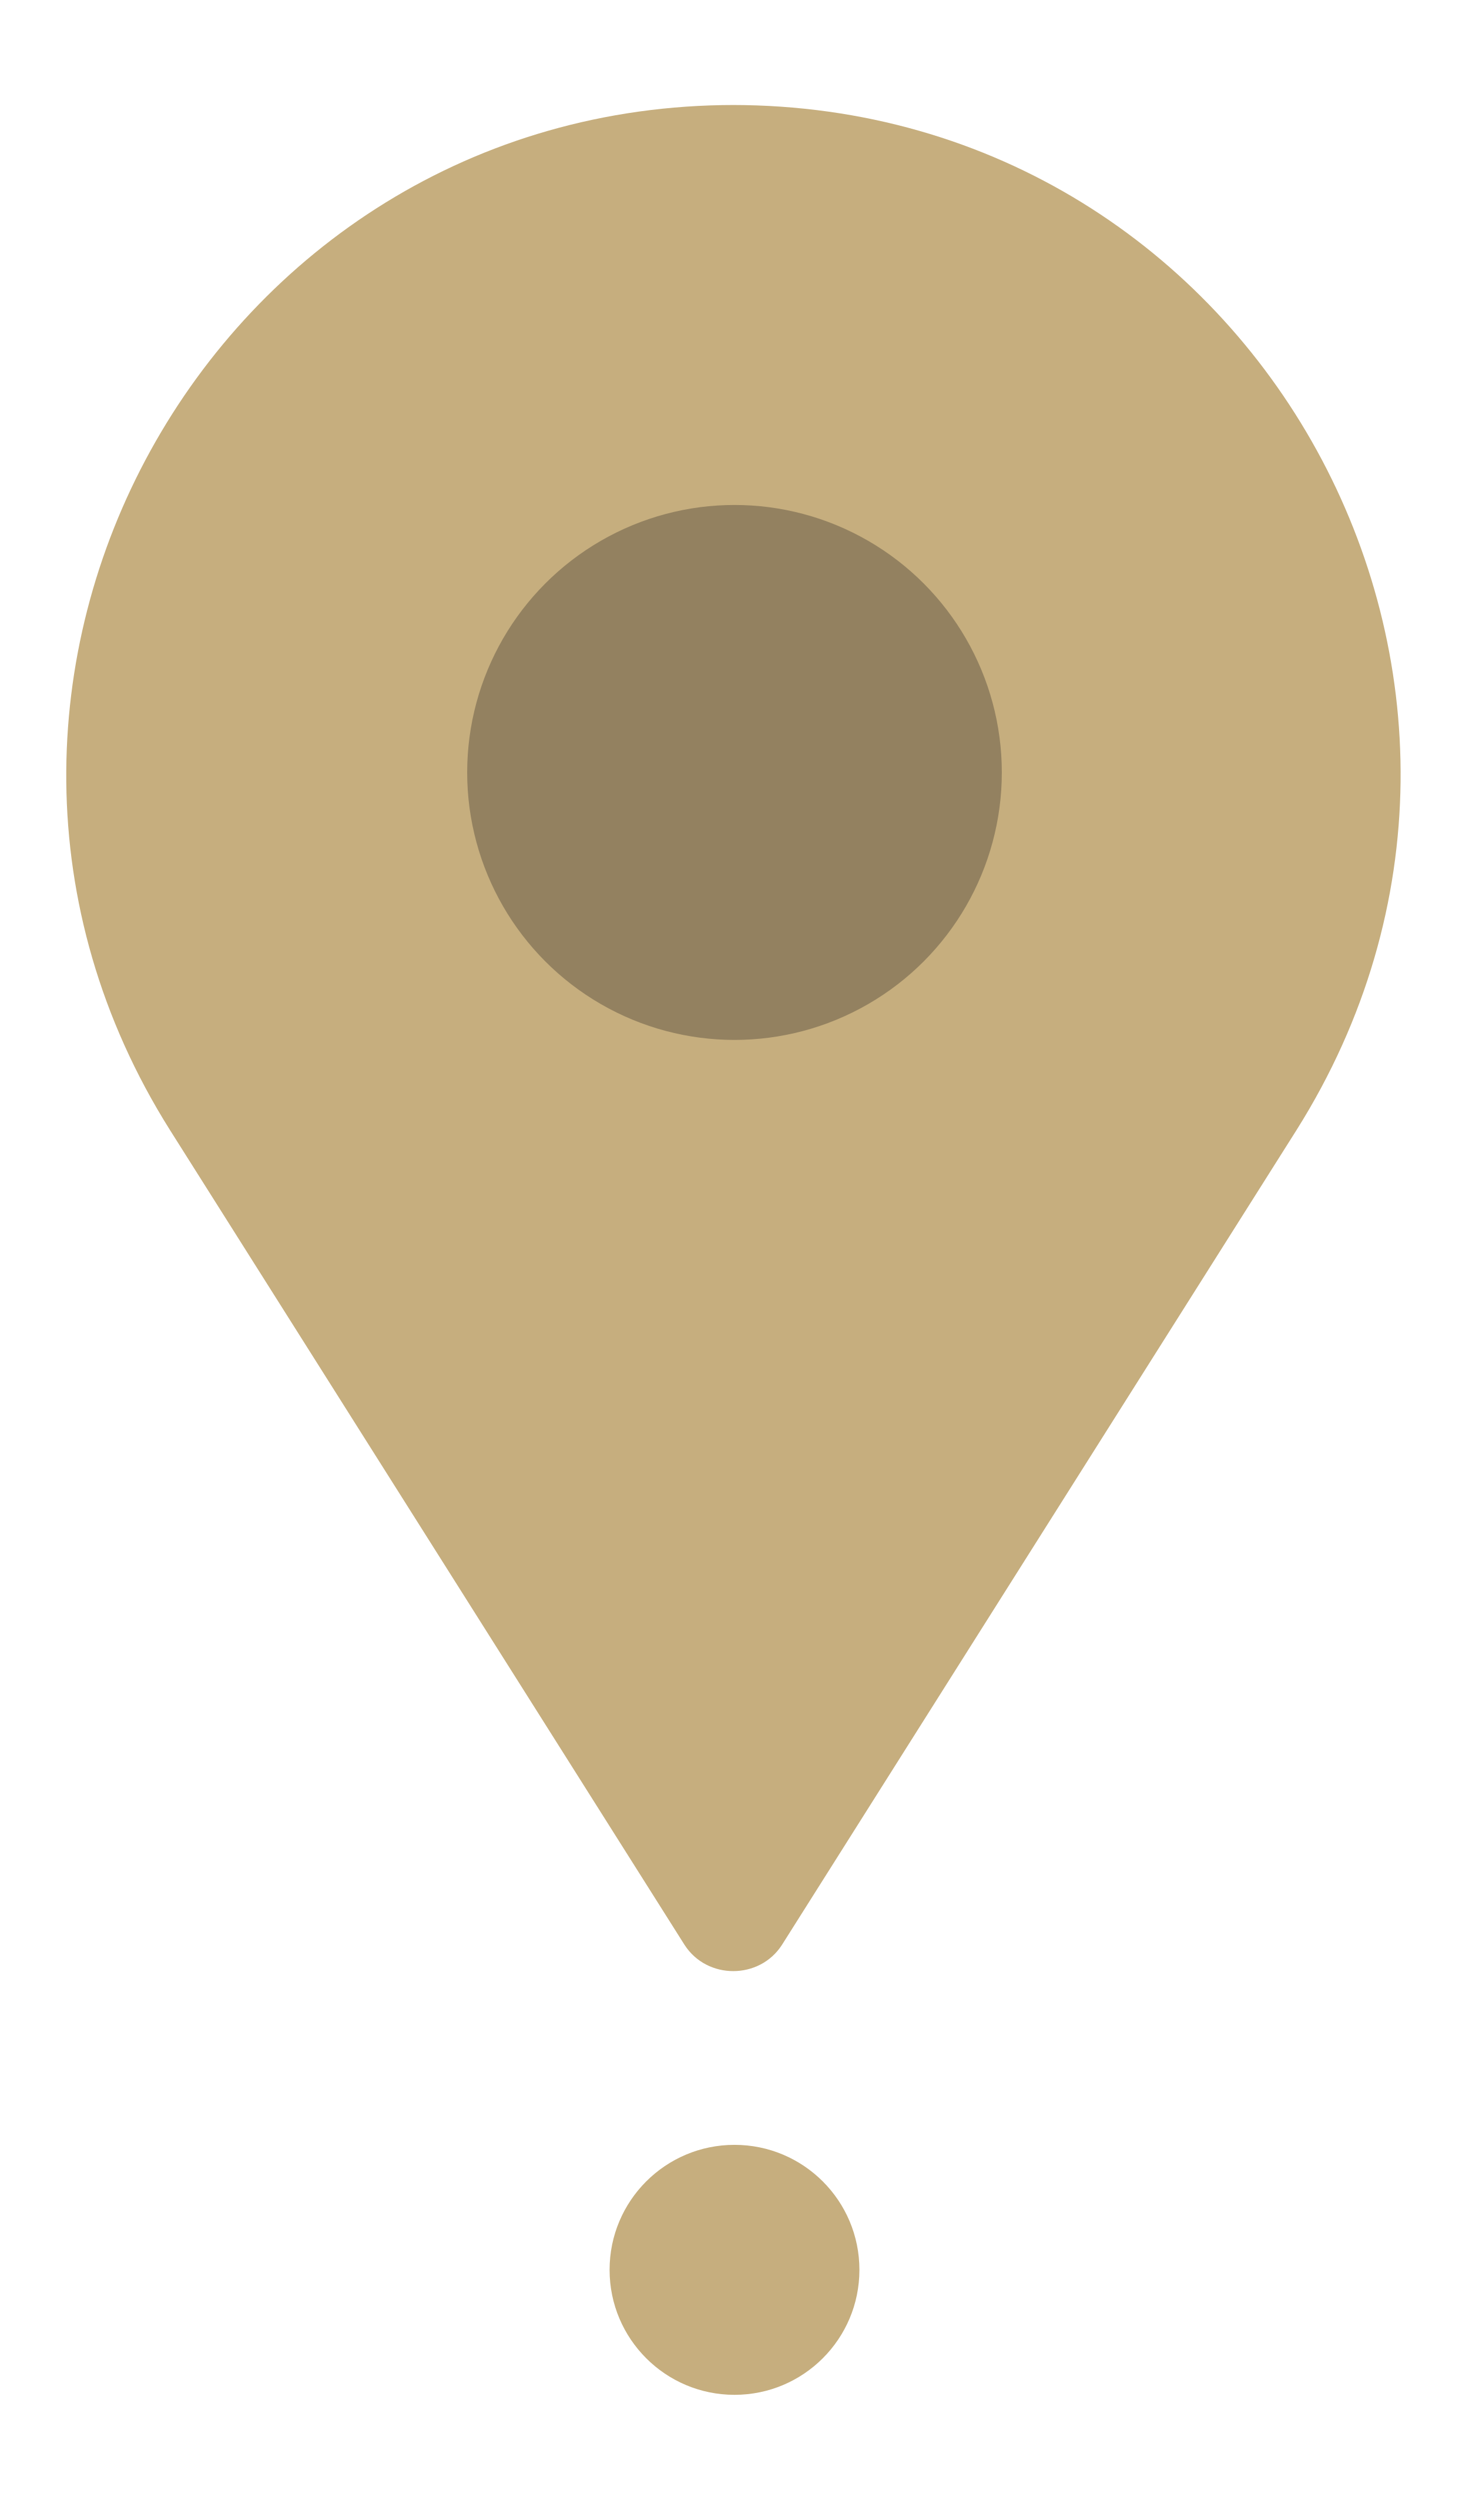 <?xml version="1.0" encoding="UTF-8"?>
<svg id="Layer_1" xmlns="http://www.w3.org/2000/svg" xmlns:i="http://ns.adobe.com/AdobeIllustrator/10.0/" version="1.1" viewBox="0 0 58.8 100">
  <defs>
    <style>
      .st0 {
        fill: #938160;
      }

      .st1 {
        fill: #c6ae7e;
      }
    </style>
  </defs>
  <path class="st1" d="M29.4,4.2h0C8.4,4.2-4.4,27.4,6.8,45.2l20.6,32.6c.9,1.4,3,1.4,3.9,0l20.6-32.6c11.2-17.8-1.5-41-22.6-41h0Z"/>
  <circle class="st1" cx="29.4" cy="90.8" r="5"/>
  <circle class="st0" cx="29.4" cy="30.9" r="10.7"/>
</svg>